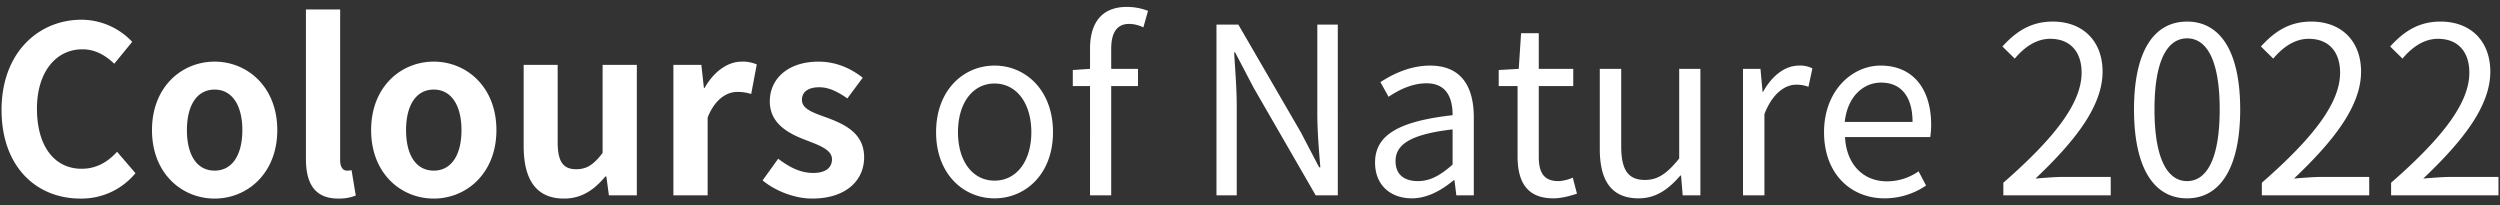 <svg xmlns="http://www.w3.org/2000/svg" width="1460" height="120" viewBox="0 0 1460 120">
  <rect x="0" y="0" width="1460" height="120" fill="#333333" stroke="none"/>
  <defs>
    <style>
      .cls-1 {
        fill: #fff;
        fill-rule: evenodd;
      }
    </style>
  </defs>
  <path id="Colours_of_Nature_2022" data-name="Colours of Nature 2022" class="cls-1" d="M52.563,939.9A40.808,40.808,0,0,0,84.8,925.08L74.051,912.568c-5.3,5.848-11.968,9.928-20.672,9.928-15.912,0-26.112-13.192-26.112-35.089,0-21.624,11.288-34.68,26.52-34.68,7.616,0,13.464,3.536,18.632,8.432l10.472-12.784a40.8,40.8,0,0,0-29.512-12.92c-25.432,0-46.785,19.448-46.785,52.632C6.594,921.68,27.266,939.9,52.563,939.9Zm78.472,0c19.04,0,36.584-14.688,36.584-39.984s-17.544-39.985-36.584-39.985c-19.177,0-36.585,14.688-36.585,39.985S111.858,939.9,131.035,939.9Zm0-16.32c-10.473,0-16.185-9.248-16.185-23.664,0-14.281,5.712-23.665,16.185-23.665,10.336,0,16.184,9.384,16.184,23.665C147.219,914.336,141.371,923.584,131.035,923.584ZM203.25,939.9a26.433,26.433,0,0,0,10.2-1.768L211,923.312a11.267,11.267,0,0,1-2.72.272c-1.9,0-3.944-1.5-3.944-6.12V829.471H184.346v87.177C184.346,930.792,189.242,939.9,203.25,939.9Zm55.76,0c19.041,0,36.585-14.688,36.585-39.984s-17.544-39.985-36.585-39.985c-19.176,0-36.584,14.688-36.584,39.985S239.834,939.9,259.01,939.9Zm0-16.32c-10.472,0-16.184-9.248-16.184-23.664,0-14.281,5.712-23.665,16.184-23.665,10.337,0,16.185,9.384,16.185,23.665C275.2,914.336,269.347,923.584,259.01,923.584Zm76.024,16.32c10.473,0,17.681-5.168,24.209-12.92h0.544l1.5,11.016H377.6V861.839H357.611v51.409c-5.168,6.8-9.248,9.52-15.369,9.52-7.48,0-10.88-4.08-10.88-15.912V861.839H311.506V909.3C311.506,928.48,318.578,939.9,335.034,939.9Zm63.92-1.9h19.992V892.575c4.352-11.016,11.425-14.96,17.273-14.96a25.7,25.7,0,0,1,8.16,1.224l3.264-17.272a20.391,20.391,0,0,0-8.84-1.632c-7.888,0-16.049,5.44-21.625,15.368H416.77l-1.5-13.464h-16.32V938Zm81.056,1.9c19.721,0,30.329-10.608,30.329-24.072,0-14.008-11.152-19.176-21.217-22.985-8.16-2.992-15.1-5.032-15.1-10.608,0-4.352,3.264-7.344,10.2-7.344,5.576,0,10.881,2.72,16.321,6.528l8.976-12.1c-6.256-4.9-14.824-9.384-25.841-9.384-17.408,0-28.424,9.656-28.424,23.256,0,12.785,10.744,18.633,20.4,22.3,8.024,3.128,15.913,5.712,15.913,11.424,0,4.76-3.4,8.024-11.017,8.024-7.208,0-13.6-3.128-20.4-8.3L451.042,929.3C458.658,935.552,469.81,939.9,480.01,939.9Zm106.489-.136c18.088,0,34.136-14.144,34.136-38.624,0-24.617-16.048-38.9-34.136-38.9s-34.137,14.28-34.137,38.9C552.362,925.624,568.41,939.768,586.5,939.768Zm0-10.336c-12.785,0-21.353-11.288-21.353-28.288s8.568-28.425,21.353-28.425,21.488,11.424,21.488,28.425S599.283,929.432,586.5,929.432Zm45.695-55.217h10.064V938h12.376V874.215h15.641V864.151H654.634v-11.7c0-9.52,3.4-14.552,10.473-14.552a19.1,19.1,0,0,1,8.3,2.04l2.72-9.656a34.021,34.021,0,0,0-12.377-2.312c-14.688,0-21.488,9.384-21.488,24.344v11.832l-10.064.68v9.384ZM716.106,938h11.832V885.639c0-10.472-.952-21.08-1.5-31.144h0.544l10.744,20.536L774.043,938h12.92V838.311H775v51.816c0,10.337.952,21.625,1.768,31.553h-0.68l-10.744-20.536L728.89,838.311H716.106V938Zm114.1,1.768c9.113,0,17.409-4.76,24.481-10.608H855.1l1.088,8.84h10.2V892.575c0-18.36-7.48-30.328-25.568-30.328-11.969,0-22.3,5.3-28.969,9.656l4.76,8.568c5.848-3.944,13.6-7.888,22.169-7.888,12.1,0,15.232,9.112,15.232,18.632-31.417,3.536-45.289,11.561-45.289,27.609C808.722,932.152,817.834,939.768,830.21,939.768Zm3.536-10.064c-7.344,0-13.056-3.264-13.056-11.7,0-9.52,8.432-15.64,33.321-18.5v20.536C846.8,926.44,840.819,929.7,833.746,929.7ZM912.9,939.768c4.625,0,9.521-1.36,13.737-2.72l-2.448-9.384a22.58,22.58,0,0,1-8.432,2.04c-8.569,0-11.425-5.168-11.425-14.144V874.215h20.129V864.151H904.33V843.343H893.994l-1.36,20.808-11.7.68v9.384h11.016v40.937C891.954,929.976,897.258,939.768,912.9,939.768Zm49.776,0c10.065,0,17.409-5.3,24.345-13.328h0.408L988.379,938h10.336V864.151H986.339v52.361c-7.072,8.7-12.376,12.512-19.993,12.512-9.792,0-13.872-5.848-13.872-19.584V864.151H939.962v46.785C939.962,929.84,947.034,939.768,962.674,939.768ZM1023.6,938h12.51V890.535c4.9-12.512,12.38-17.136,18.5-17.136a19.529,19.529,0,0,1,7.21,1.224l2.31-10.744a15.732,15.732,0,0,0-7.89-1.632c-8.16,0-15.77,5.984-20.94,15.368h-0.27l-1.23-13.464h-10.2V938Zm82.69,1.768a42.978,42.978,0,0,0,24.21-7.48l-4.35-8.3a32.169,32.169,0,0,1-18.5,5.848c-14.01,0-23.66-10.064-24.48-25.84h49.78a50.314,50.314,0,0,0,.54-7.072c0-21.081-10.61-34.681-29.51-34.681-16.87,0-33.05,14.824-33.05,38.9C1070.93,925.488,1086.57,939.768,1106.29,939.768Zm-23.26-44.608c1.5-14.689,10.75-22.985,21.22-22.985,11.56,0,18.36,8.024,18.36,22.985h-39.58ZM1175.65,938h62.7V927.256h-27.61c-5.03,0-11.15.544-16.32,0.952,23.39-22.168,39.17-42.433,39.17-62.425,0-17.68-11.29-29.24-29.11-29.24-12.65,0-21.35,5.712-29.37,14.552l7.2,7.072c5.58-6.664,12.52-11.56,20.68-11.56,12.37,0,18.36,8.3,18.36,19.72,0,17.136-14.42,36.993-45.7,64.329V938Zm107.3,1.768c18.91,0,31.01-17.136,31.01-51.953,0-34.544-12.1-51.272-31.01-51.272-19.04,0-31,16.728-31,51.272C1251.95,922.632,1263.91,939.768,1282.95,939.768Zm0-10.064c-11.28,0-19.04-12.648-19.04-41.889,0-29.1,7.76-41.48,19.04-41.48s19.04,12.376,19.04,41.48C1301.99,917.056,1294.24,929.7,1282.95,929.7Zm43.66,8.3h62.7V927.256H1361.7c-5.03,0-11.15.544-16.32,0.952,23.39-22.168,39.17-42.433,39.17-62.425,0-17.68-11.29-29.24-29.11-29.24-12.65,0-21.35,5.712-29.37,14.552l7.2,7.072c5.58-6.664,12.52-11.56,20.68-11.56,12.37,0,18.36,8.3,18.36,19.72,0,17.136-14.42,36.993-45.7,64.329V938Zm75.48,0h62.7V927.256h-27.61c-5.03,0-11.15.544-16.32,0.952,23.39-22.168,39.17-42.433,39.17-62.425,0-17.68-11.29-29.24-29.11-29.24-12.65,0-21.35,5.712-29.37,14.552l7.2,7.072c5.58-6.664,12.52-11.56,20.68-11.56,12.37,0,18.36,8.3,18.36,19.72,0,17.136-14.42,36.993-45.7,64.329V938Z" transform="translate(-5.687 -823.938)"/>
</svg>
